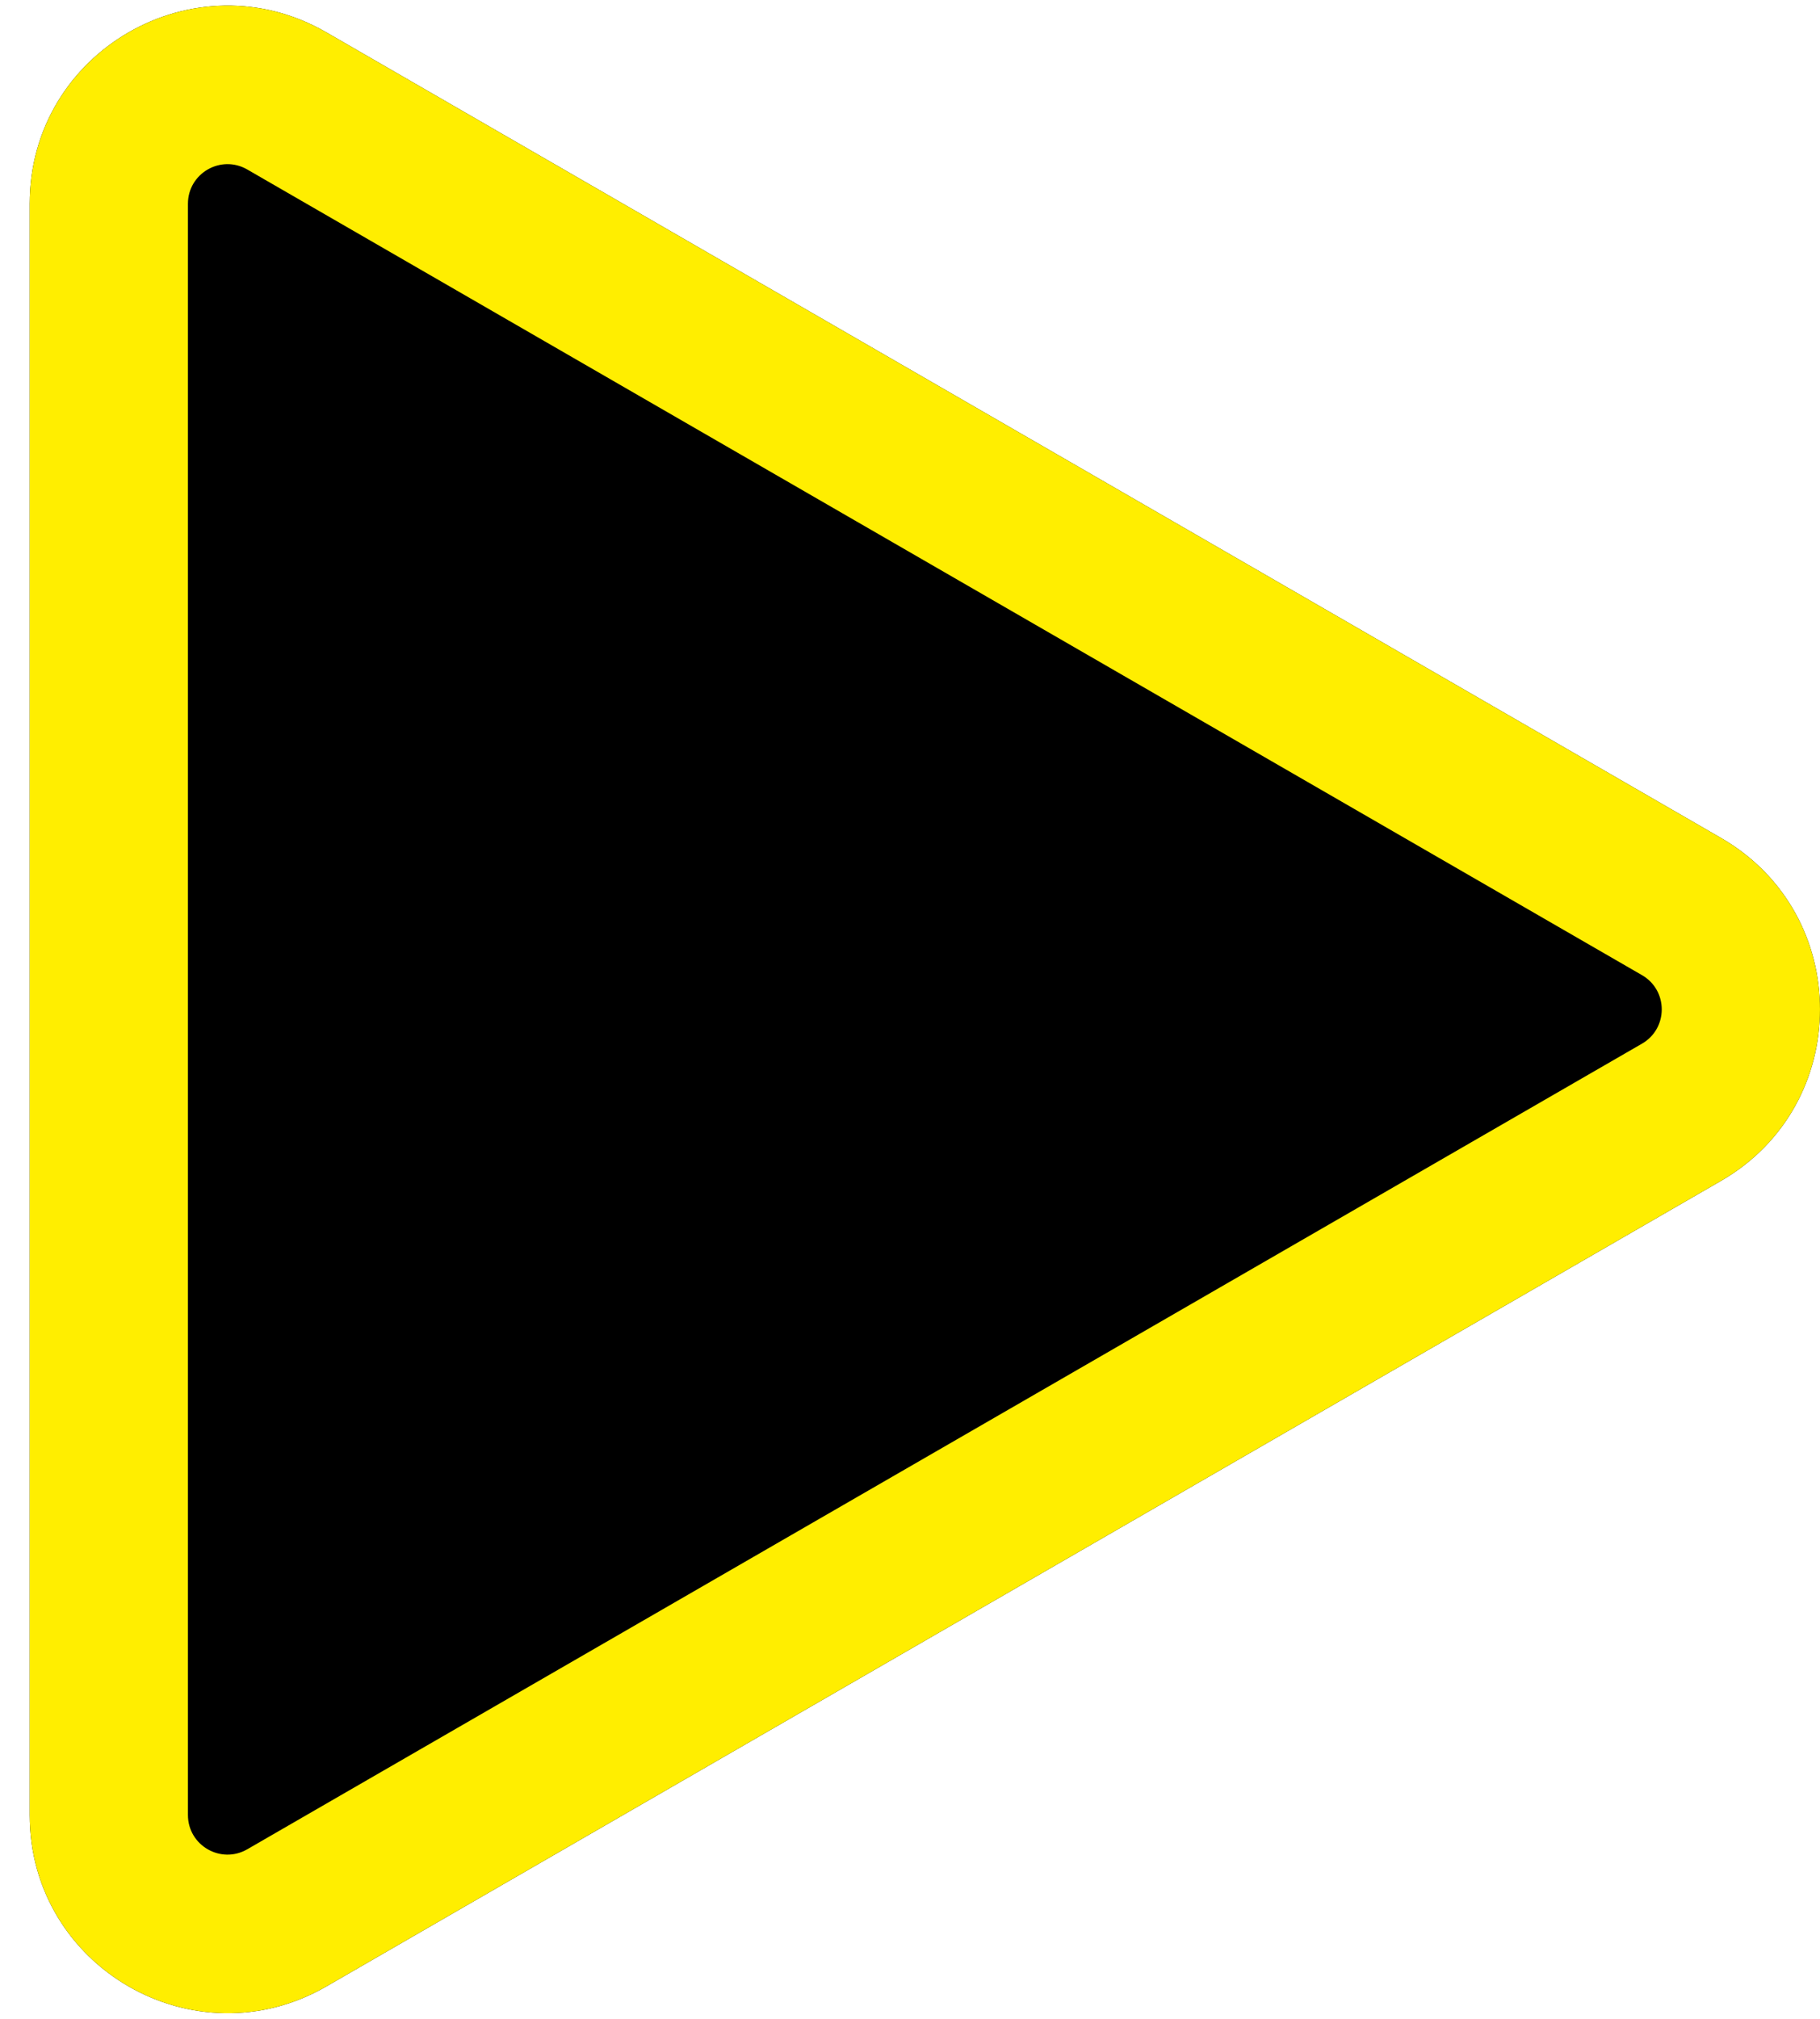 <svg width="46" height="51" viewBox="0 0 46 51" fill="none" xmlns="http://www.w3.org/2000/svg">
<path d="M43.5 21.17C46.833 23.094 46.833 27.905 43.5 29.83L8.25 50.181C4.917 52.106 0.75 49.7 0.75 45.851L0.75 5.148C0.75 1.299 4.917 -1.107 8.25 0.818L43.5 21.17Z" fill="black"/>
<path fill-rule="evenodd" clip-rule="evenodd" d="M6.25 46.717L41.5 26.366C42.167 25.981 42.167 25.019 41.5 24.634L6.25 4.282C5.583 3.897 4.75 4.378 4.75 5.148L4.75 45.851C4.75 46.621 5.583 47.102 6.25 46.717ZM43.5 29.83C46.833 27.905 46.833 23.094 43.5 21.17L8.25 0.818C4.917 -1.107 0.75 1.299 0.75 5.148L0.75 45.851C0.75 49.7 4.917 52.106 8.25 50.181L43.5 29.83Z" fill="#FFEE00"/>
</svg>
